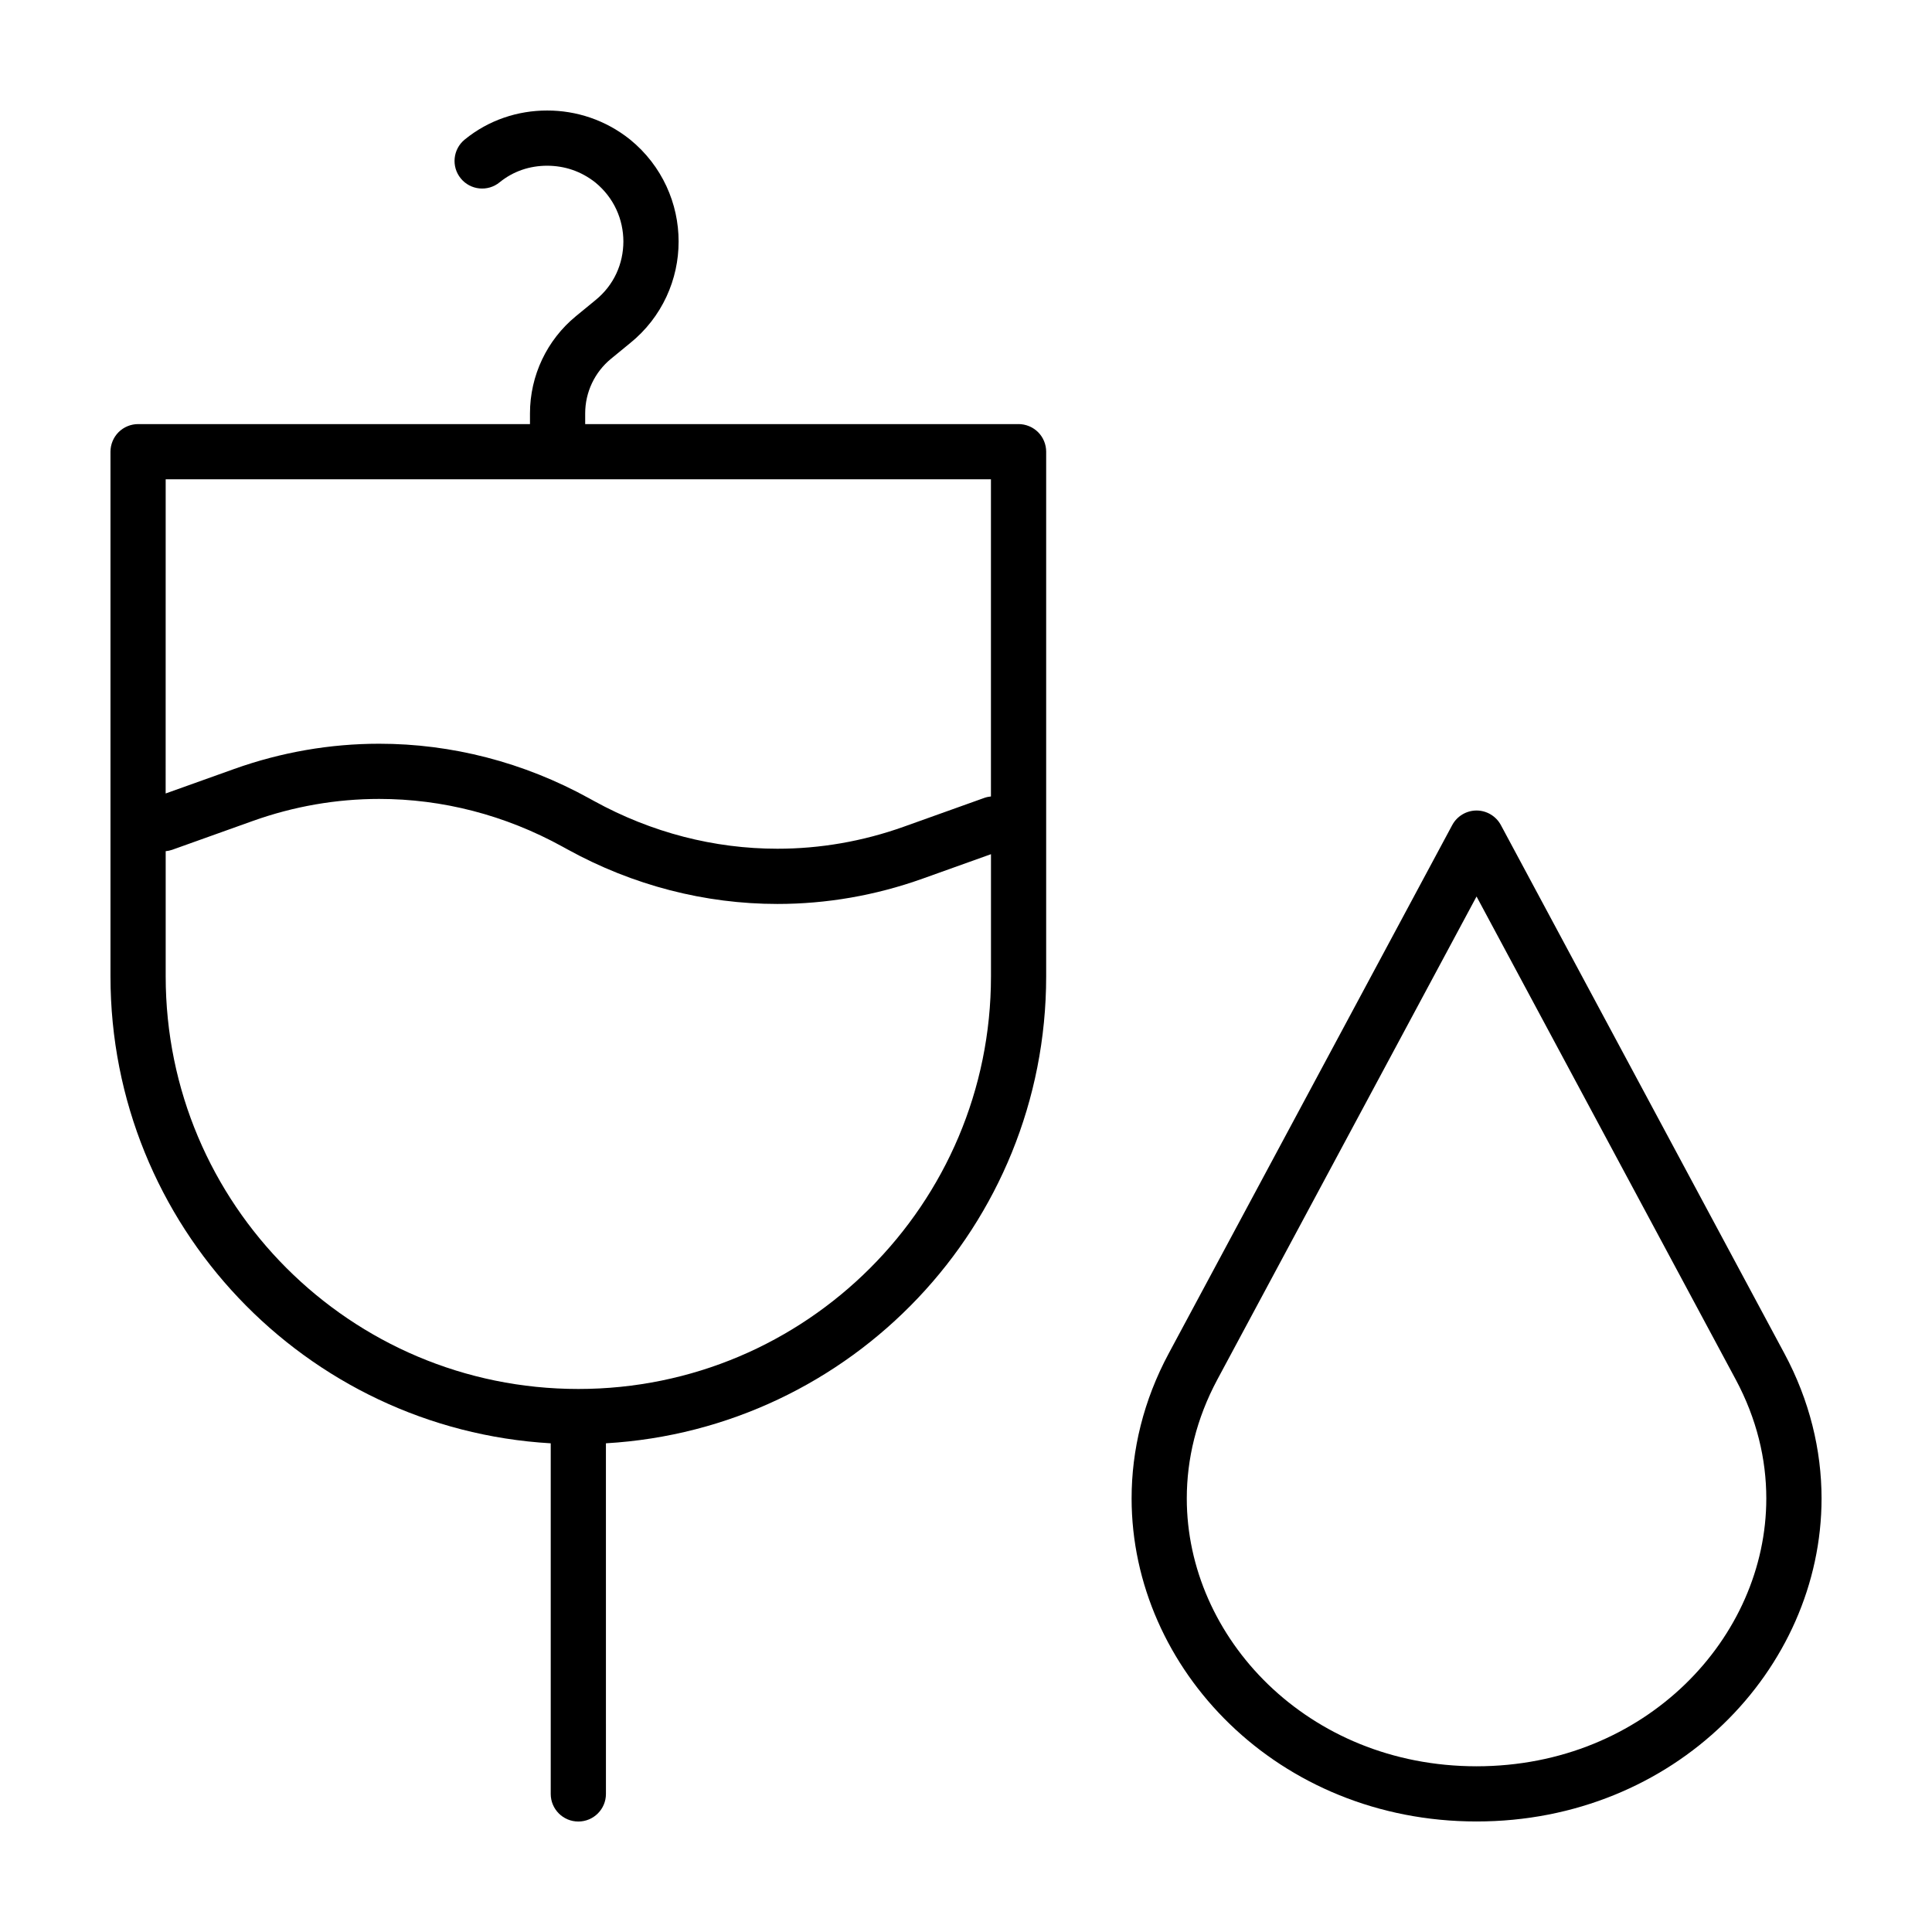 <?xml version="1.0" encoding="UTF-8"?>
<!-- Uploaded to: ICON Repo, www.iconrepo.com, Generator: ICON Repo Mixer Tools -->
<svg fill="#000000" width="800px" height="800px" version="1.1" viewBox="144 144 512 512" xmlns="http://www.w3.org/2000/svg">
 <g>
  <path d="m413.93 256.39h-114.85v-2.848c0-5.602 2.516-10.914 6.848-14.465l5.074-4.16-0.047 0.039c8.559-6.891 12.902-16.977 12.883-26.949 0.016-9.977-4.316-20.07-12.852-27.02l-0.07-0.055c-6.426-5.125-14.184-7.66-21.914-7.644-7.727-0.012-15.504 2.504-21.852 7.699-3.129 2.555-3.598 7.16-1.043 10.289 2.555 3.129 7.16 3.598 10.289 1.043 3.648-2.961 7.969-4.394 12.605-4.402 4.613 0.016 8.941 1.426 12.766 4.434 4.988 4.098 7.422 9.828 7.438 15.66-0.02 5.84-2.453 11.531-7.438 15.562l-0.047 0.039-5.074 4.16c-7.723 6.332-12.195 15.789-12.195 25.773v2.848l-103.86-0.004c-1.926 0-3.809 0.781-5.168 2.141-1.363 1.363-2.144 3.246-2.144 5.172v139.04c0.004 66.02 51.602 119.96 116.67 123.75v92.914c0 4.039 3.273 7.316 7.316 7.316 4.039 0 7.316-3.273 7.316-7.316l-0.004-92.918c65.066-3.789 116.66-57.727 116.67-123.75v-139.04c0-1.926-0.781-3.809-2.141-5.168-1.371-1.363-3.258-2.144-5.18-2.144zm-122.17 14.625h114.85v84.055c-0.574 0.059-1.148 0.168-1.715 0.367l-21.348 7.637c-10.941 3.914-22.25 5.848-33.523 5.848-16.695 0-33.32-4.238-48.594-12.645l-1.301-0.715c-17.387-9.586-36.477-14.469-55.652-14.465-12.949 0-25.938 2.227-38.449 6.699l-18.129 6.484 0.008-83.266zm82.824 209.05c-19.809 19.801-47.105 32.027-77.324 32.027-30.219-0.004-57.512-12.227-77.324-32.027-19.801-19.809-32.027-47.102-32.027-77.324v-33.168c0.574-0.059 1.148-0.168 1.715-0.367l21.34-7.633c10.941-3.914 22.25-5.848 33.523-5.848 16.695 0 33.32 4.238 48.594 12.652l1.301 0.715c17.387 9.582 36.477 14.465 55.652 14.465 12.949 0 25.938-2.227 38.449-6.699l18.137-6.488v32.379c-0.008 30.211-12.234 57.504-32.035 77.316z"/>
  <path d="m616.87 502.66-75.125-140.01c-1.27-2.363-3.762-3.856-6.445-3.856s-5.176 1.492-6.445 3.856l-75.125 140.01c-6.711 12.5-9.848 25.641-9.844 38.43 0.004 22.66 9.758 44.09 26.027 59.812 16.262 15.734 39.168 25.816 65.395 25.805 26.223 0.012 49.133-10.066 65.395-25.805 16.27-15.719 26.023-37.152 26.027-59.812-0.008-12.785-3.148-25.93-9.859-38.43zm-26.344 87.73c-13.617 13.148-32.762 21.684-55.227 21.695-22.465-0.012-41.609-8.543-55.227-21.695-13.613-13.164-21.566-30.883-21.562-49.297 0.004-10.414 2.519-21.09 8.105-31.512l68.684-128 68.684 128c5.586 10.422 8.102 21.098 8.105 31.512 0.008 18.41-7.949 36.133-21.562 49.297z"/>
 </g>
</svg>